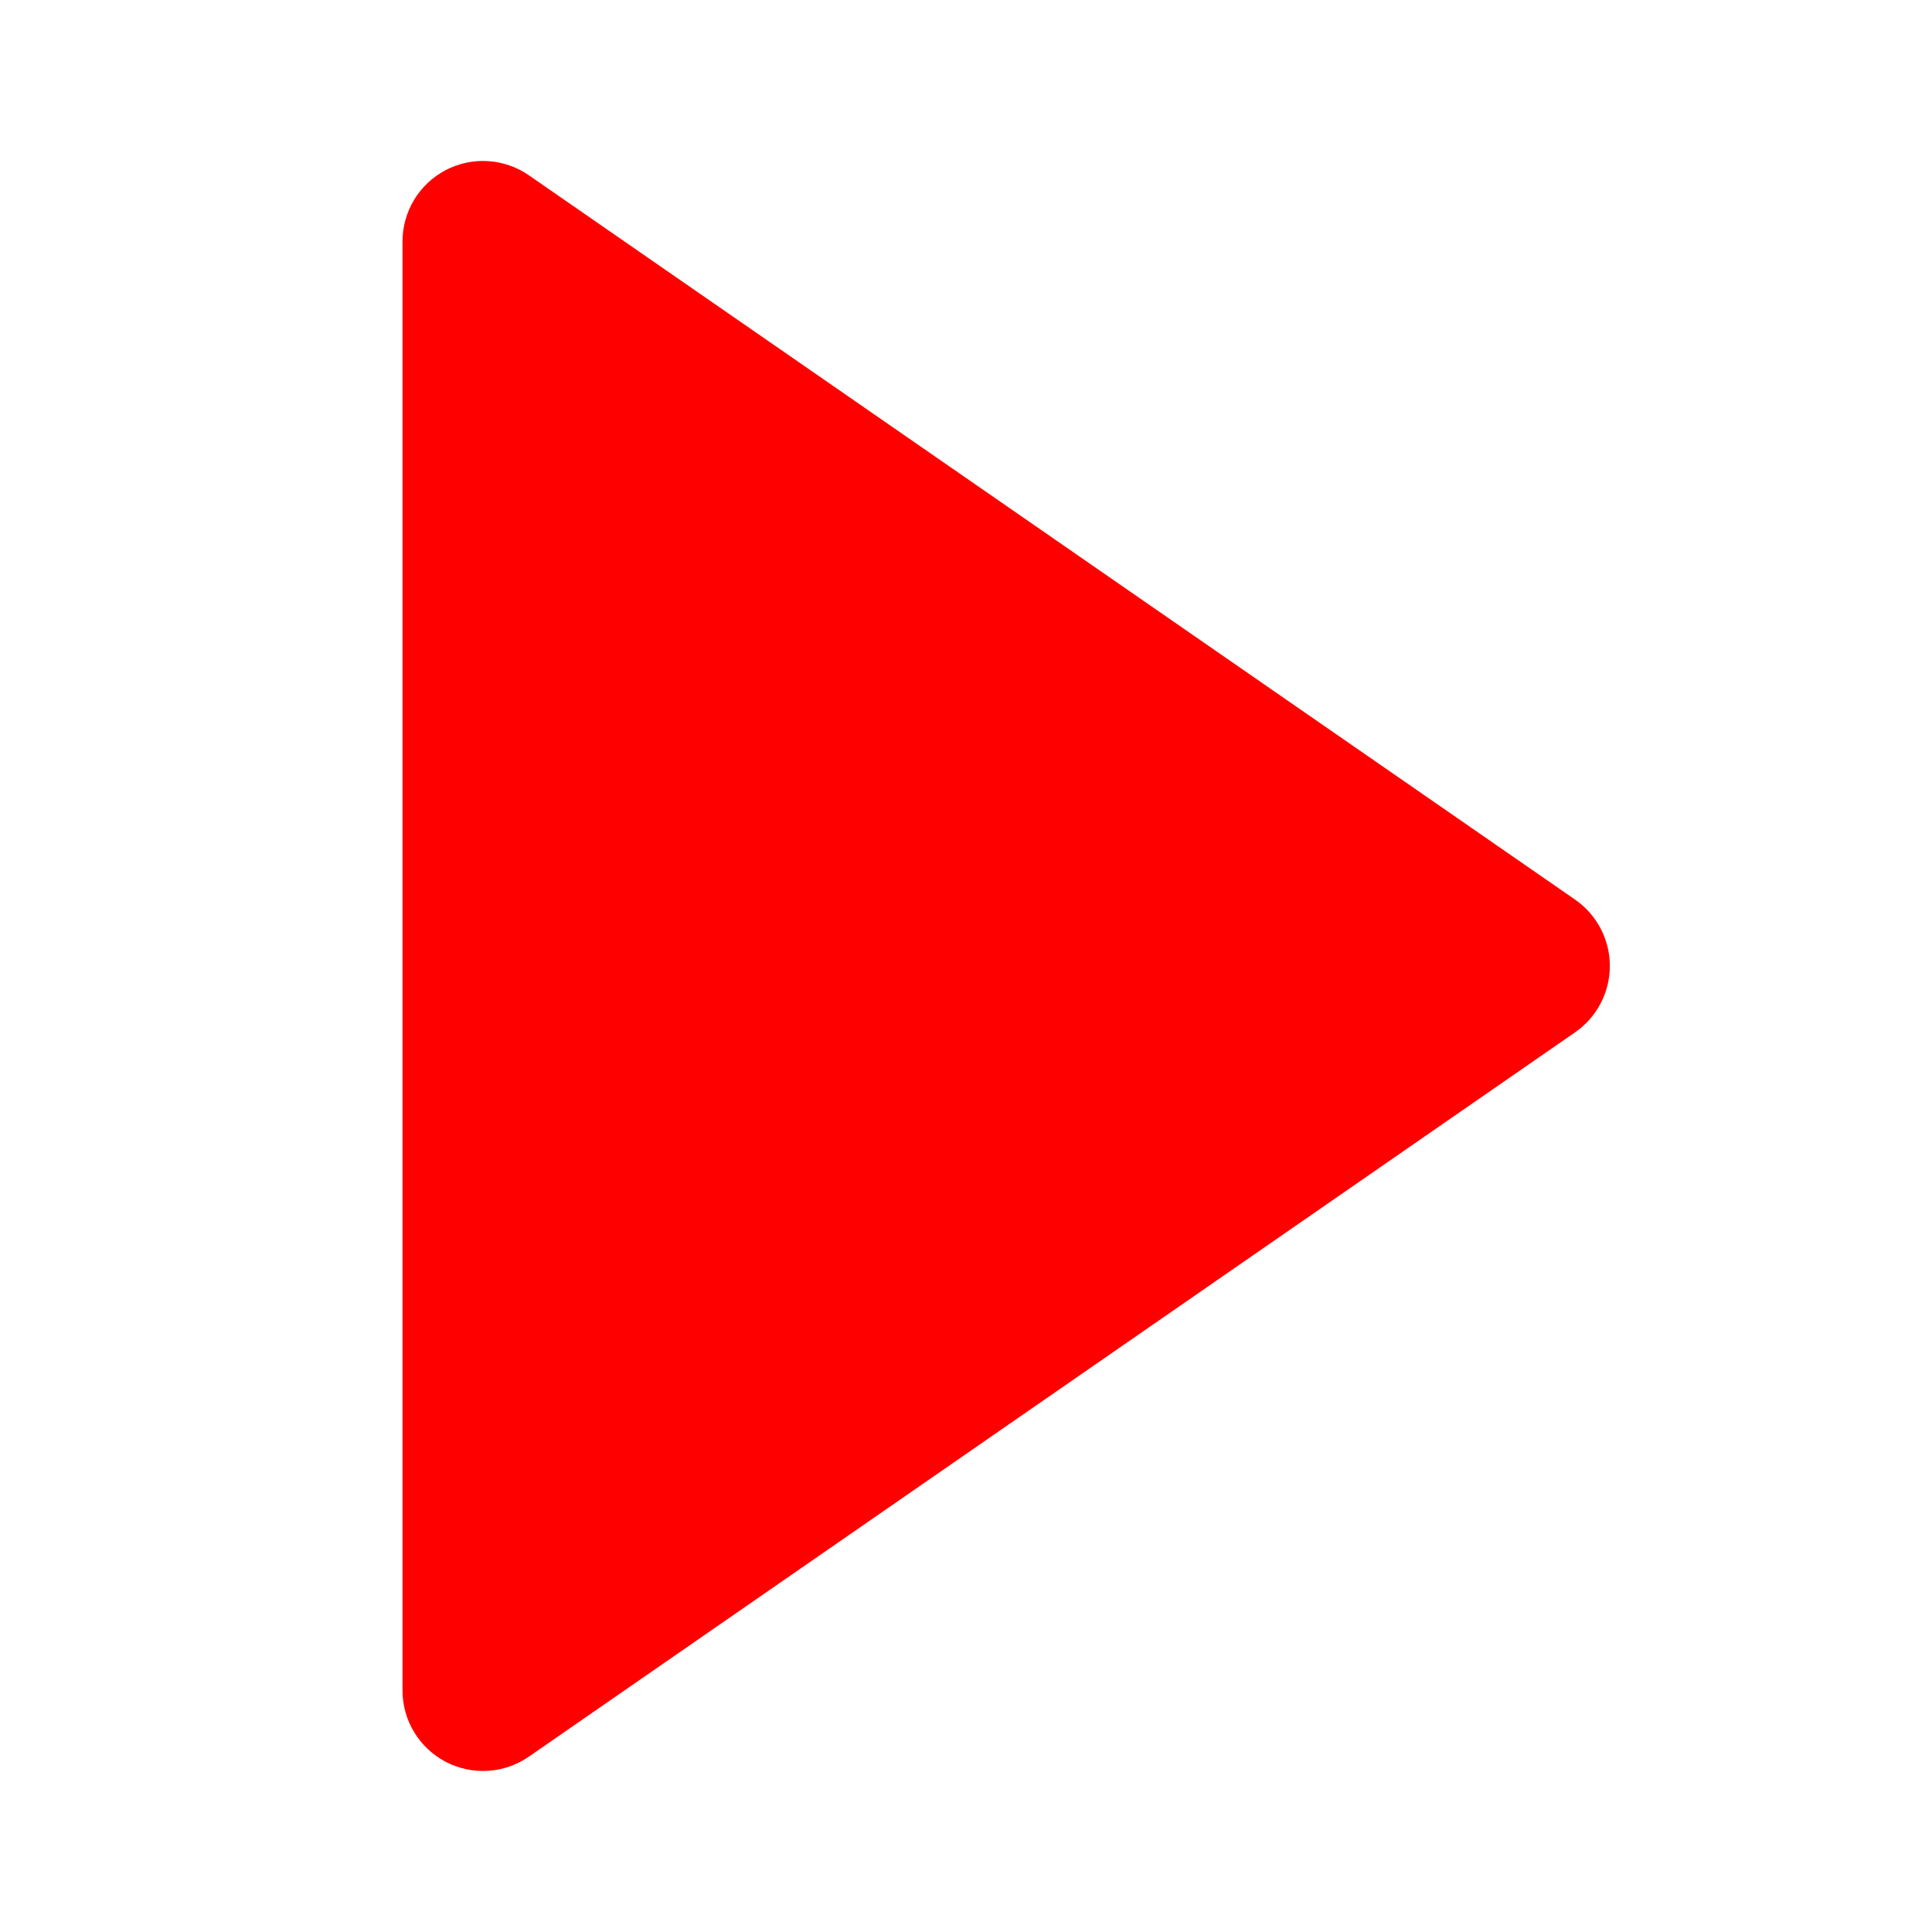 <svg width="80" height="80" viewBox="0 0 80 80" fill="none" xmlns="http://www.w3.org/2000/svg">
<path d="M65.23 42.74L21.897 72.74C21.397 73.086 20.812 73.289 20.205 73.326C19.598 73.363 18.992 73.234 18.453 72.952C17.915 72.669 17.463 72.245 17.149 71.725C16.834 71.205 16.667 70.608 16.667 70V10C16.666 9.392 16.833 8.795 17.147 8.274C17.462 7.753 17.913 7.329 18.452 7.046C18.991 6.763 19.596 6.634 20.204 6.671C20.811 6.708 21.397 6.911 21.897 7.257L65.23 37.257C65.672 37.565 66.032 37.975 66.281 38.452C66.53 38.93 66.66 39.46 66.66 39.998C66.66 40.537 66.53 41.067 66.281 41.544C66.032 42.022 65.672 42.432 65.23 42.74Z" fill="#FF0000"/>
</svg>
